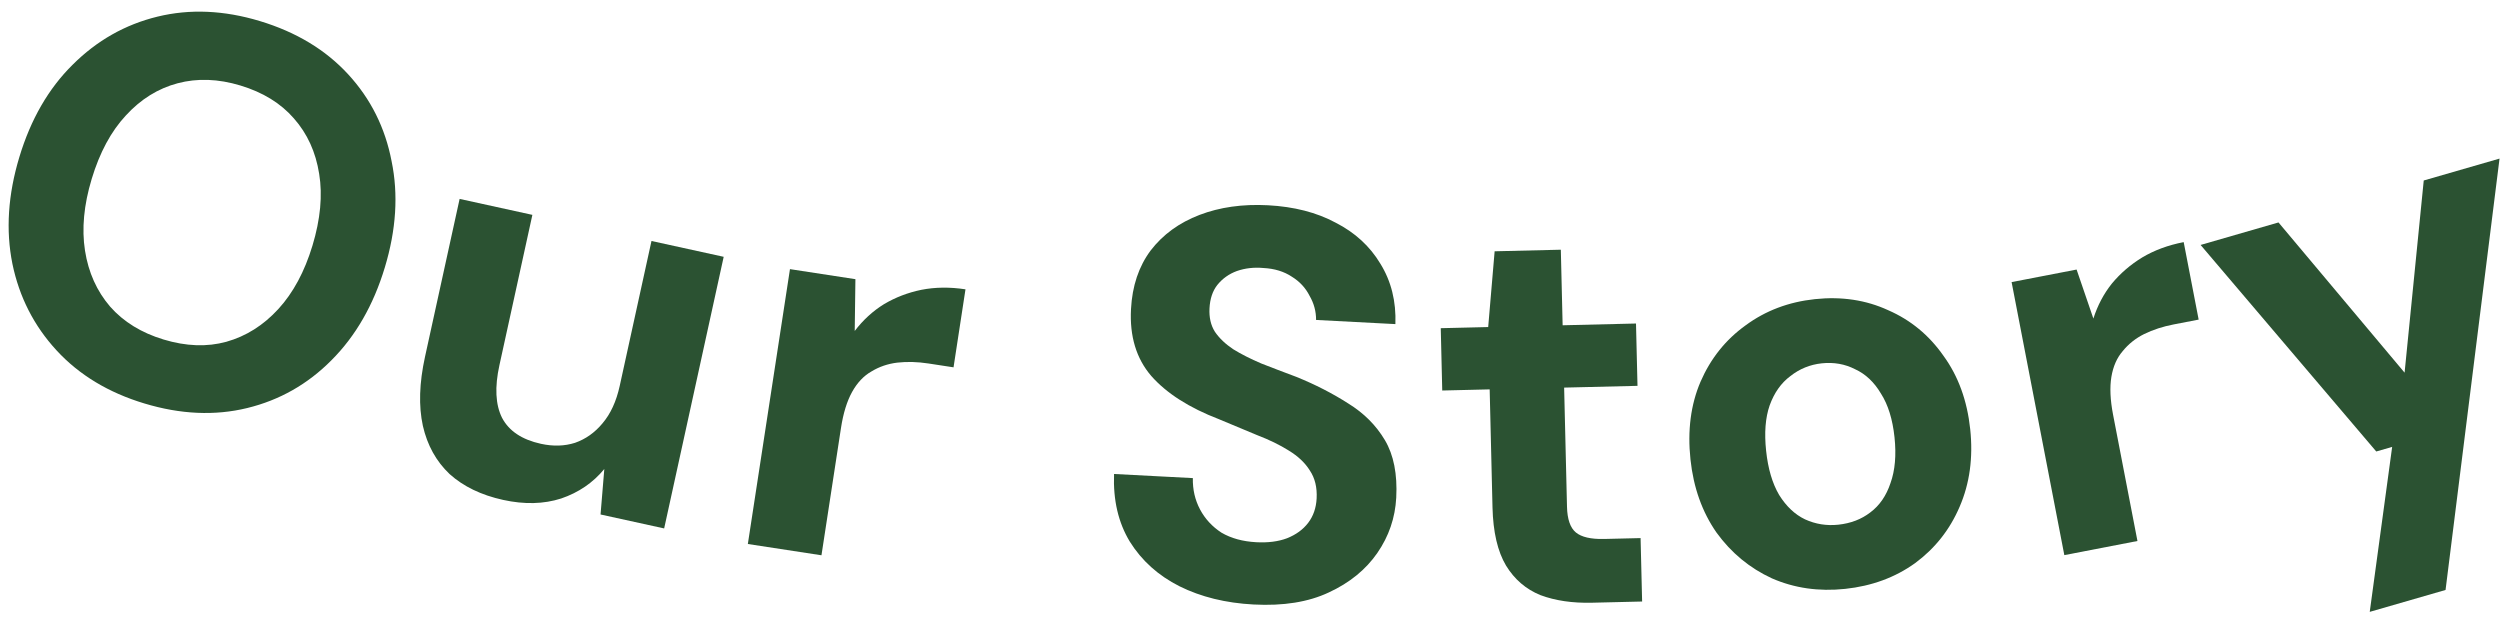 <?xml version="1.0" encoding="UTF-8"?>
<svg xmlns="http://www.w3.org/2000/svg" width="145" height="36" viewBox="0 0 145 36" fill="none">
  <path d="M137.445 35.488L138.745 25.92L137.823 26.186L127.634 14.207L132.153 12.902L139.466 21.614L140.577 10.468L144.973 9.198L141.842 34.218L137.445 35.488Z" fill="#2B5232"></path>
  <path d="M119.731 32.197L116.673 16.362L120.443 15.634L121.416 18.477C121.66 17.713 122.018 17.036 122.49 16.445C122.984 15.85 123.571 15.345 124.251 14.931C124.953 14.513 125.754 14.217 126.654 14.043L127.522 18.537L126.077 18.816C125.448 18.937 124.876 19.123 124.36 19.375C123.864 19.623 123.45 19.953 123.117 20.365C122.779 20.756 122.561 21.255 122.46 21.86C122.36 22.466 122.393 23.199 122.559 24.058L123.972 31.378L119.731 32.197Z" fill="#2B5232"></path>
  <path d="M107.019 34.155C105.491 34.317 104.075 34.114 102.77 33.544C101.484 32.952 100.414 32.068 99.56 30.893C98.725 29.694 98.22 28.279 98.047 26.645C97.869 24.969 98.063 23.468 98.63 22.142C99.216 20.793 100.087 19.703 101.243 18.872C102.397 18.02 103.738 17.513 105.265 17.35C106.814 17.186 108.231 17.4 109.517 17.993C110.822 18.562 111.892 19.446 112.727 20.644C113.581 21.819 114.096 23.234 114.272 24.889C114.448 26.543 114.243 28.046 113.657 29.395C113.09 30.721 112.229 31.81 111.075 32.662C109.919 33.493 108.567 33.99 107.019 34.155ZM106.623 30.432C107.344 30.355 107.963 30.118 108.478 29.72C109.015 29.32 109.405 28.753 109.649 28.019C109.914 27.283 109.991 26.395 109.881 25.355C109.77 24.316 109.509 23.475 109.098 22.832C108.705 22.166 108.204 21.693 107.596 21.415C107.006 21.113 106.361 20.999 105.661 21.073C104.982 21.145 104.375 21.392 103.841 21.814C103.304 22.214 102.903 22.782 102.638 23.518C102.392 24.231 102.324 25.107 102.435 26.147C102.545 27.186 102.797 28.039 103.189 28.705C103.603 29.369 104.104 29.842 104.691 30.122C105.3 30.401 105.944 30.504 106.623 30.432Z" fill="#2B5232"></path>
  <path d="M92.331 34.958C91.201 34.985 90.205 34.838 89.344 34.517C88.504 34.175 87.839 33.604 87.35 32.804C86.861 31.984 86.6 30.859 86.565 29.43L86.401 22.584L83.65 22.65L83.564 19.035L86.315 18.969L86.689 14.575L90.528 14.483L90.633 18.866L94.888 18.764L94.975 22.379L90.72 22.481L90.886 29.391C90.903 30.116 91.075 30.613 91.401 30.883C91.728 31.152 92.275 31.278 93.043 31.26L95.154 31.209L95.243 34.888L92.331 34.958Z" fill="#2B5232"></path>
  <path d="M72.709 35.061C71.09 34.976 69.656 34.623 68.407 34.002C67.179 33.382 66.22 32.52 65.53 31.416C64.862 30.313 64.557 29.004 64.615 27.491L69.185 27.73C69.171 28.392 69.31 28.997 69.602 29.547C69.894 30.096 70.308 30.545 70.845 30.894C71.405 31.222 72.079 31.407 72.867 31.449C73.549 31.485 74.14 31.409 74.641 31.221C75.165 31.014 75.576 30.715 75.874 30.325C76.172 29.935 76.336 29.463 76.365 28.909C76.398 28.27 76.267 27.729 75.969 27.286C75.694 26.844 75.286 26.459 74.748 26.132C74.231 25.806 73.617 25.507 72.905 25.234C72.215 24.942 71.484 24.636 70.71 24.318C68.972 23.65 67.659 22.812 66.772 21.804C65.906 20.797 65.515 19.505 65.598 17.929C65.668 16.587 66.048 15.453 66.738 14.528C67.448 13.604 68.392 12.917 69.57 12.466C70.747 12.015 72.071 11.828 73.541 11.905C75.053 11.985 76.36 12.32 77.461 12.912C78.585 13.484 79.451 14.277 80.06 15.292C80.69 16.308 80.981 17.476 80.933 18.798L76.332 18.557C76.336 18.066 76.211 17.6 75.956 17.159C75.724 16.698 75.381 16.328 74.925 16.047C74.471 15.746 73.924 15.578 73.285 15.545C72.733 15.494 72.217 15.553 71.738 15.72C71.281 15.888 70.903 16.157 70.606 16.526C70.332 16.874 70.18 17.326 70.151 17.88C70.123 18.412 70.227 18.866 70.464 19.242C70.722 19.619 71.078 19.958 71.532 20.259C71.987 20.54 72.528 20.814 73.155 21.082C73.783 21.328 74.463 21.588 75.197 21.862C76.284 22.303 77.283 22.815 78.192 23.397C79.103 23.957 79.813 24.668 80.324 25.528C80.834 26.388 81.053 27.499 80.982 28.863C80.92 30.035 80.554 31.105 79.884 32.074C79.213 33.042 78.276 33.805 77.072 34.361C75.889 34.919 74.435 35.152 72.709 35.061Z" fill="#2B5232"></path>
  <path d="M43.375 31.552L45.818 15.61L49.614 16.192L49.574 19.196C50.06 18.558 50.625 18.041 51.269 17.643C51.934 17.248 52.656 16.971 53.436 16.81C54.237 16.652 55.091 16.642 55.998 16.781L55.305 21.305L53.85 21.082C53.217 20.985 52.616 20.968 52.045 21.032C51.495 21.098 50.994 21.27 50.541 21.546C50.092 21.801 49.719 22.197 49.421 22.734C49.123 23.271 48.907 23.972 48.775 24.836L47.645 32.206L43.375 31.552Z" fill="#2B5232"></path>
  <path d="M29.186 28.996C27.915 28.717 26.878 28.217 26.076 27.495C25.298 26.756 24.782 25.824 24.526 24.698C24.276 23.551 24.317 22.217 24.65 20.696L26.658 11.537L30.878 12.462L28.966 21.183C28.687 22.454 28.738 23.47 29.117 24.23C29.517 24.995 30.27 25.498 31.374 25.741C32.083 25.896 32.742 25.877 33.352 25.683C33.967 25.468 34.497 25.093 34.942 24.557C35.413 24.005 35.746 23.281 35.943 22.385L37.786 13.977L41.974 14.895L38.521 30.649L34.832 29.84L35.05 27.202C34.396 27.997 33.561 28.568 32.546 28.913C31.536 29.238 30.416 29.265 29.186 28.996Z" fill="#2B5232"></path>
  <path d="M8.369 23.399C6.286 22.77 4.59 21.744 3.282 20.324C1.973 18.903 1.119 17.23 0.72 15.304C0.328 13.358 0.462 11.292 1.123 9.107C1.783 6.922 2.812 5.138 4.211 3.756C5.616 2.353 7.256 1.423 9.133 0.965C11.01 0.507 12.99 0.593 15.073 1.222C17.176 1.858 18.882 2.886 20.191 4.307C21.5 5.728 22.34 7.408 22.712 9.348C23.111 11.274 22.98 13.329 22.319 15.514C21.659 17.699 20.626 19.493 19.222 20.896C17.844 22.285 16.216 23.208 14.339 23.666C12.463 24.124 10.473 24.035 8.369 23.399ZM9.49 19.693C10.797 20.088 12.009 20.131 13.128 19.823C14.273 19.501 15.277 18.868 16.141 17.926C17.006 16.984 17.666 15.757 18.123 14.246C18.586 12.714 18.715 11.327 18.512 10.084C18.314 8.821 17.825 7.748 17.044 6.866C16.284 5.99 15.25 5.354 13.943 4.959C12.657 4.57 11.444 4.527 10.305 4.829C9.166 5.131 8.165 5.753 7.301 6.696C6.442 7.617 5.782 8.844 5.319 10.376C4.862 11.887 4.733 13.274 4.93 14.537C5.128 15.8 5.614 16.884 6.389 17.786C7.169 18.669 8.203 19.304 9.49 19.693Z" fill="#2B5232"></path>
</svg>
